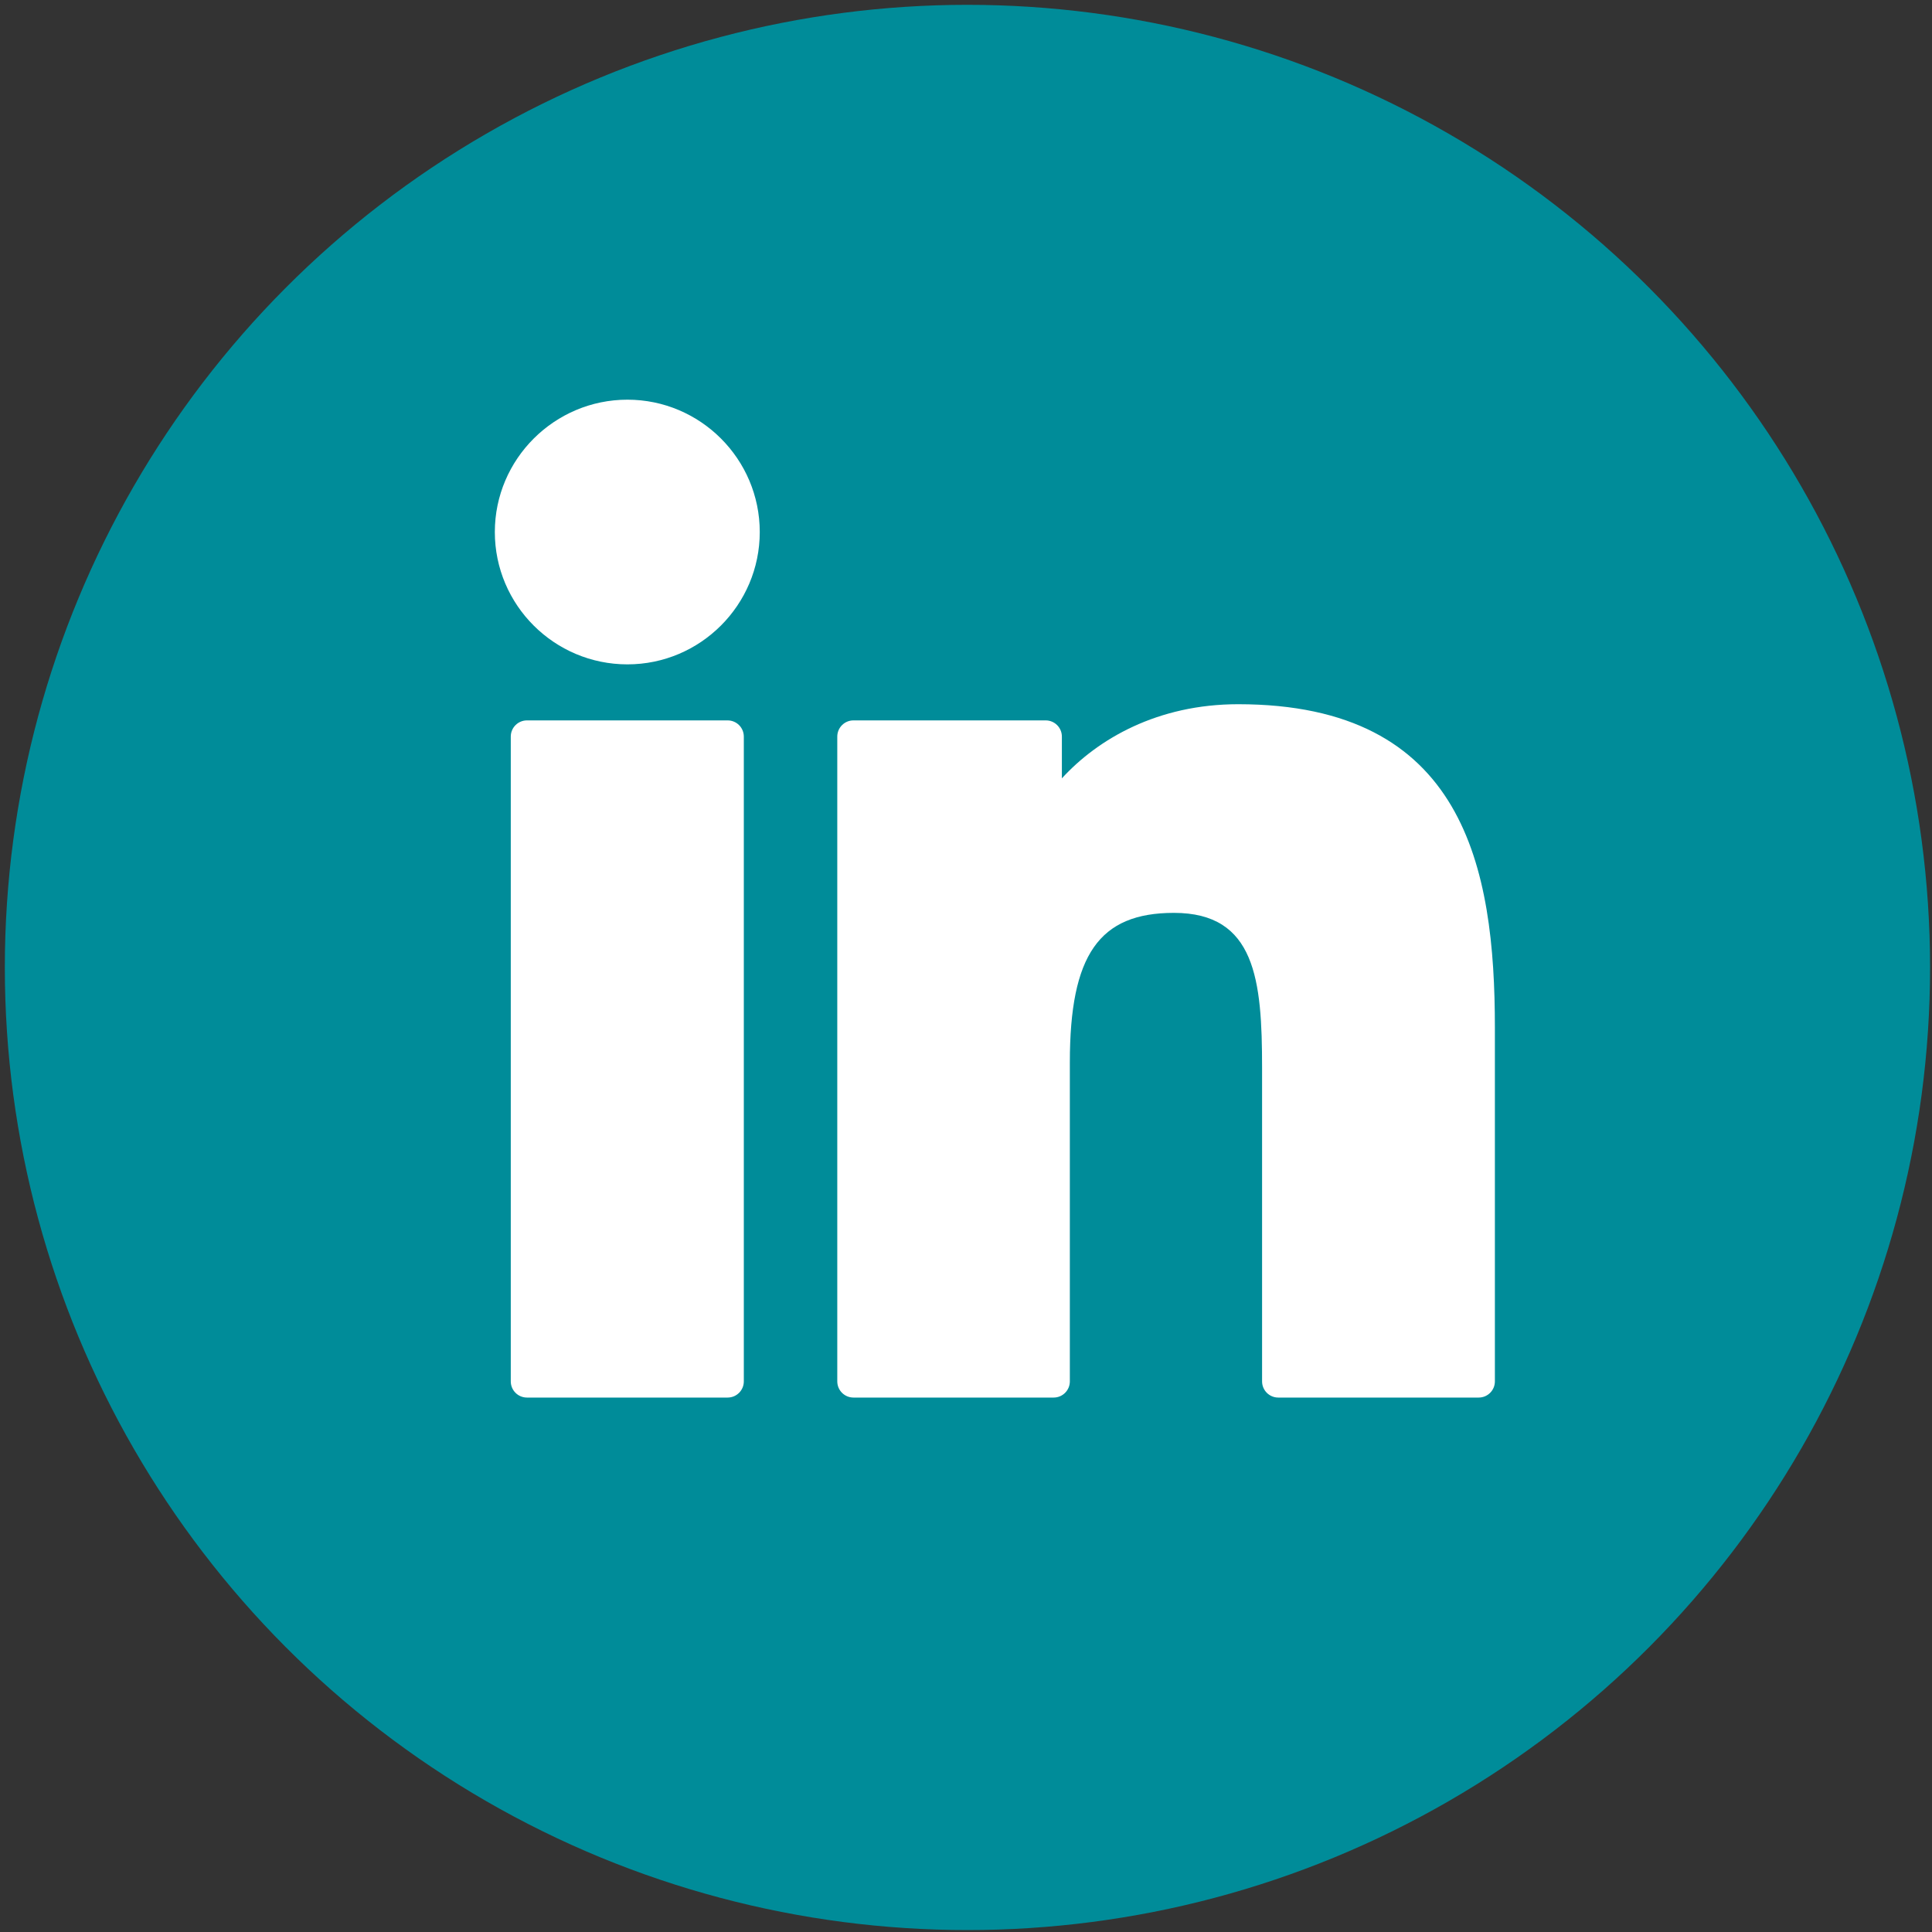 <?xml version="1.0" encoding="utf-8"?>
<!-- Generator: $$$/GeneralStr/196=Adobe Illustrator 27.6.0, SVG Export Plug-In . SVG Version: 6.00 Build 0)  -->
<svg version="1.1" xmlns="http://www.w3.org/2000/svg" xmlns:xlink="http://www.w3.org/1999/xlink" x="0px" y="0px"
	 viewBox="0 0 800 800" style="enable-background:new 0 0 800 800;" xml:space="preserve">
<rect x="0" y="0" width="800" height="800" fill="#333333" stroke="none"/>
<style type="text/css">
	.st0{display:none;}
	.st1{display:inline;}
	.st2{fill:#FFFFFF;}
	.st3{fill:#008C99;}
</style>
<g id="Capa_1">
</g>
<g id="Ebene_3" class="st0">
	<g id="XMLID_446_" class="st1">
		<path id="XMLID_447_" class="st2" d="M624.8,146.5c-4-6.3-12.1-5.2-42.2-5c-18,0.1-35.5-0.4-44.3,0.1c-7.9,0.4-13.6,4.5-18.2,10.1
			l-14.8,26.2l-64.1,113.6c-32.5,57-65.3,114.1-94.8,168l88.9,161.4l24.8,45.1c2.6,4.5,5.3,5.1,8.1,6c12.9,4,31.7,2.8,52.1,2.8
			c17.3,0,39.7,0.3,43.4-7.8c1.9-4,0.2-9.5-2.3-14.9c0,0-14.2-25.7-32.9-59.6c8.7,15.7,17.4,31.4,26.2,47.2L456,458.6
			c2.2,4.2,4.5,8.5,6.7,12.7c-2.4-4.5-4.6-8.8-6.7-12.7l74.8-133c25.9-45.7,52-91.4,77.4-137.7l0.1-0.2l0,0c0,0,0,0,0,0l17.4-30.9
			C628.1,151.9,626.6,149.4,624.8,146.5z"/>
		<path id="XMLID_449_" class="st2" d="M320.1,273.3c-6.5-11.3-11.4-26.1-26.3-26.4c-26.3,0-52.7,0-79,0c-4.3,0.6-8.2,1.7-9.1,5.8
			c-1.4,8.6,5.9,20.3,9.9,27.2c9.3,16,42.2,68.3,42,74.1c-0.2,3.9-51.7,91.8-74.1,131.7c-3.3,5.9-10.5,16.6-8.2,21.4
			c2.4,5,7,6.9,9.9,6.6c26.6,0,53.3,0,79.9,0c16.3-2,17-10.6,32.1-37.9c23.1-41.7,47.6-84.1,69.2-122.7
			C352.9,328.5,335.2,299.6,320.1,273.3z"/>
	</g>
</g>
<g id="Ebene_2">
	<g>
		<circle class="st3" cx="400.6" cy="400.6" r="398.6"/>
		<g id="XMLID_801_">
			<path id="XMLID_802_" class="st2" d="M301.3,298.3h-83.1c-3.7,0-6.7,3-6.7,6.7v267c0,3.7,3,6.7,6.7,6.7h83.1c3.7,0,6.7-3,6.7-6.7
				v-267C308,301.3,305,298.3,301.3,298.3z"/>
			<path id="XMLID_803_" class="st2" d="M259.8,165.5c-30.2,0-54.9,24.6-54.9,54.8c0,30.2,24.6,54.8,54.9,54.8
				c30.2,0,54.8-24.6,54.8-54.8C314.6,190.1,290,165.5,259.8,165.5z"/>
			<path id="XMLID_804_" class="st2" d="M512.7,291.6c-33.4,0-58.1,14.4-73,30.7v-17.3c0-3.7-3-6.7-6.7-6.7h-79.6
				c-3.7,0-6.7,3-6.7,6.7v267c0,3.7,3,6.7,6.7,6.7h82.9c3.7,0,6.7-3,6.7-6.7V439.9c0-44.5,12.1-61.9,43.1-61.9
				c33.8,0,36.5,27.8,36.5,64.2V572c0,3.7,3,6.7,6.7,6.7h83c3.7,0,6.7-3,6.7-6.7V425.5C619,359.3,606.4,291.6,512.7,291.6z"/>
		</g>
	</g>
</g>
</svg>
